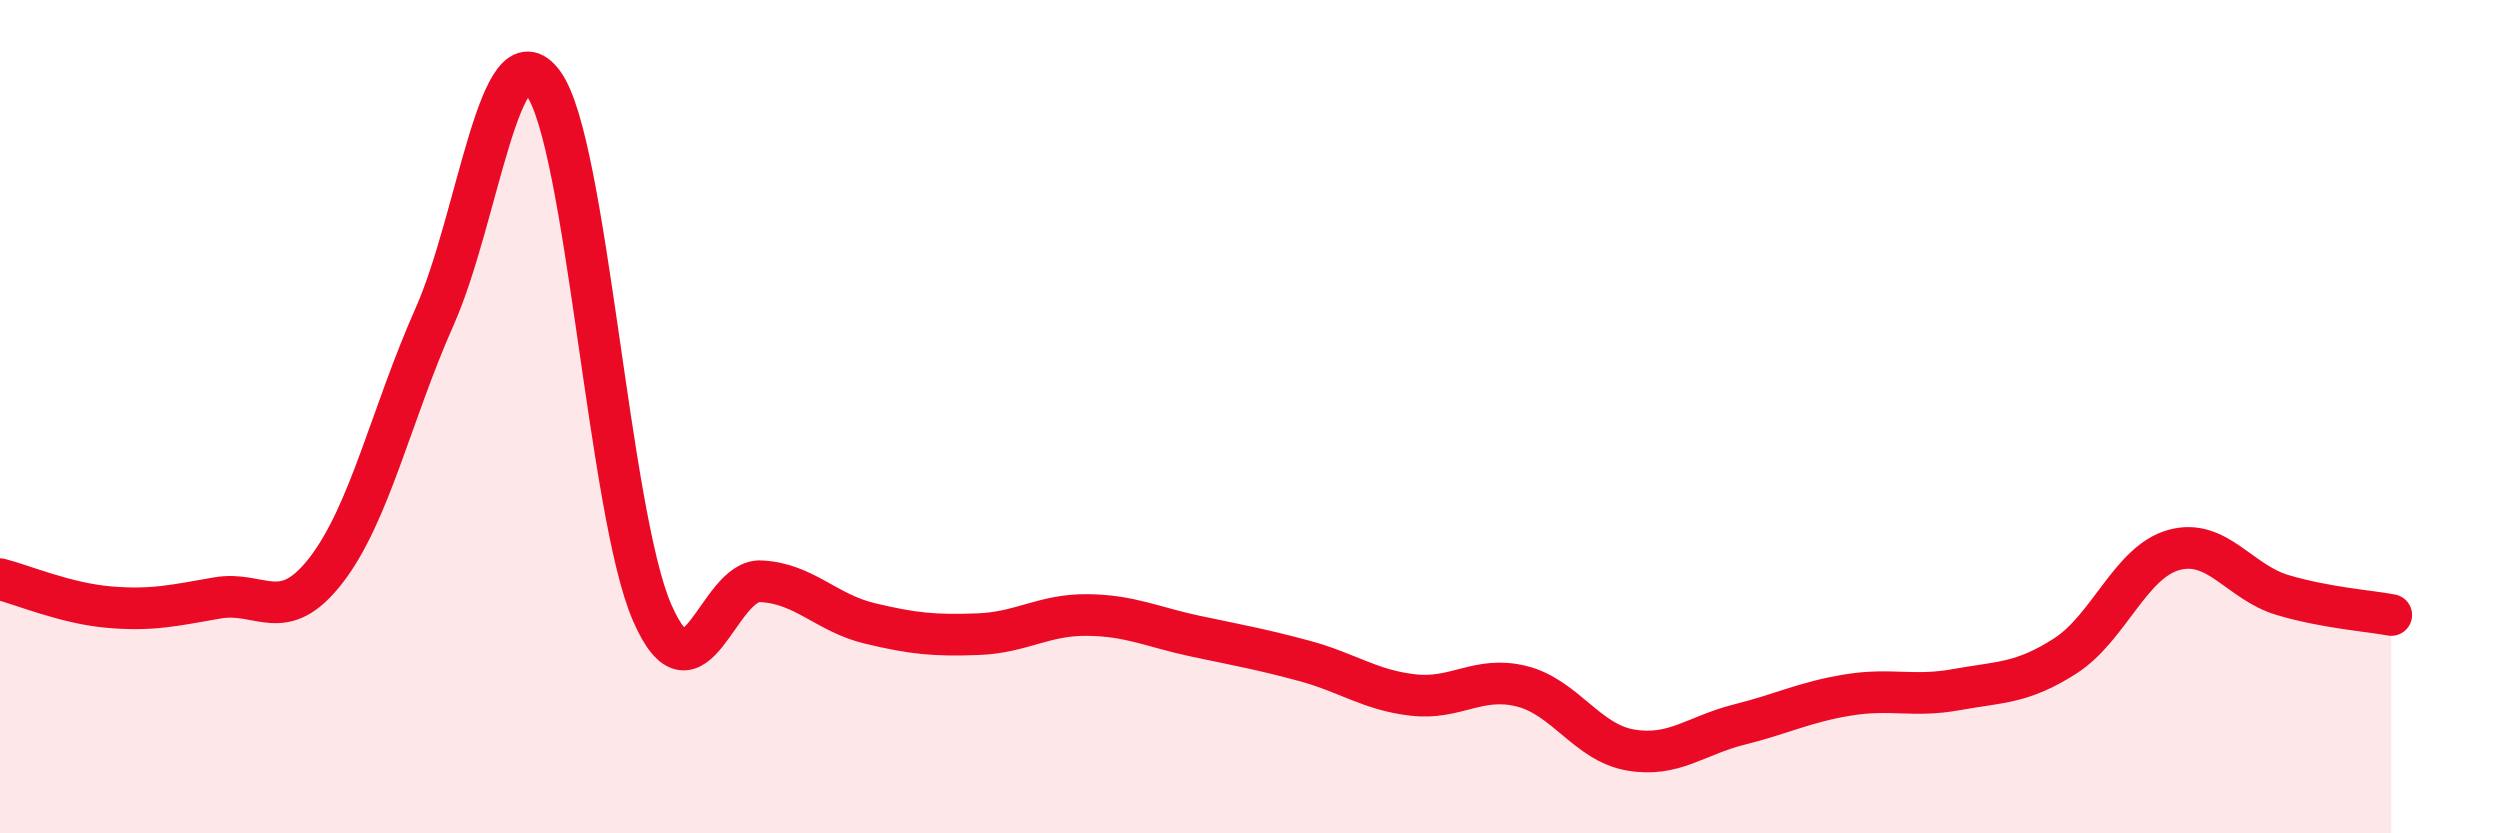 
    <svg width="60" height="20" viewBox="0 0 60 20" xmlns="http://www.w3.org/2000/svg">
      <path
        d="M 0,13.9 C 0.52,14.03 1.57,14.48 2.61,14.57 C 3.65,14.66 4.18,14.53 5.22,14.35 C 6.26,14.17 6.79,15.03 7.83,13.68 C 8.87,12.33 9.39,9.94 10.43,7.6 C 11.47,5.26 12,0.58 13.04,2 C 14.08,3.42 14.61,12.31 15.65,14.7 C 16.69,17.09 17.22,13.9 18.26,13.95 C 19.3,14 19.83,14.71 20.87,14.96 C 21.91,15.21 22.44,15.26 23.48,15.22 C 24.52,15.18 25.05,14.75 26.09,14.76 C 27.13,14.77 27.66,15.05 28.7,15.27 C 29.74,15.49 30.26,15.58 31.3,15.86 C 32.34,16.14 32.87,16.56 33.91,16.68 C 34.95,16.8 35.48,16.21 36.52,16.47 C 37.56,16.73 38.09,17.82 39.13,18 C 40.17,18.18 40.7,17.65 41.74,17.39 C 42.78,17.13 43.31,16.85 44.35,16.68 C 45.39,16.51 45.92,16.74 46.96,16.55 C 48,16.36 48.53,16.41 49.57,15.74 C 50.61,15.07 51.13,13.49 52.17,13.2 C 53.21,12.91 53.74,13.97 54.78,14.28 C 55.82,14.59 56.87,14.66 57.39,14.76L57.39 20L0 20Z"
        fill="#EB0A25"
        opacity="0.1"
        stroke-linecap="round"
        stroke-linejoin="round"
      />
      <path
        d="M 0,13.9 C 0.52,14.03 1.57,14.48 2.61,14.57 C 3.65,14.66 4.18,14.53 5.22,14.35 C 6.26,14.17 6.79,15.03 7.83,13.68 C 8.87,12.33 9.39,9.94 10.43,7.6 C 11.47,5.26 12,0.58 13.04,2 C 14.08,3.42 14.61,12.31 15.65,14.7 C 16.69,17.09 17.22,13.9 18.26,13.95 C 19.3,14 19.83,14.71 20.87,14.96 C 21.91,15.21 22.44,15.26 23.48,15.22 C 24.52,15.18 25.05,14.75 26.09,14.76 C 27.13,14.77 27.66,15.05 28.7,15.27 C 29.74,15.49 30.26,15.58 31.3,15.86 C 32.34,16.14 32.87,16.56 33.91,16.68 C 34.95,16.8 35.48,16.21 36.52,16.47 C 37.56,16.73 38.09,17.82 39.13,18 C 40.17,18.18 40.7,17.65 41.74,17.39 C 42.78,17.13 43.31,16.85 44.35,16.68 C 45.39,16.51 45.92,16.74 46.96,16.55 C 48,16.36 48.53,16.41 49.57,15.74 C 50.61,15.07 51.13,13.49 52.17,13.2 C 53.21,12.91 53.74,13.97 54.78,14.28 C 55.82,14.59 56.87,14.66 57.39,14.76"
        stroke="#EB0A25"
        stroke-width="1"
        fill="none"
        stroke-linecap="round"
        stroke-linejoin="round"
      />
    </svg>
  